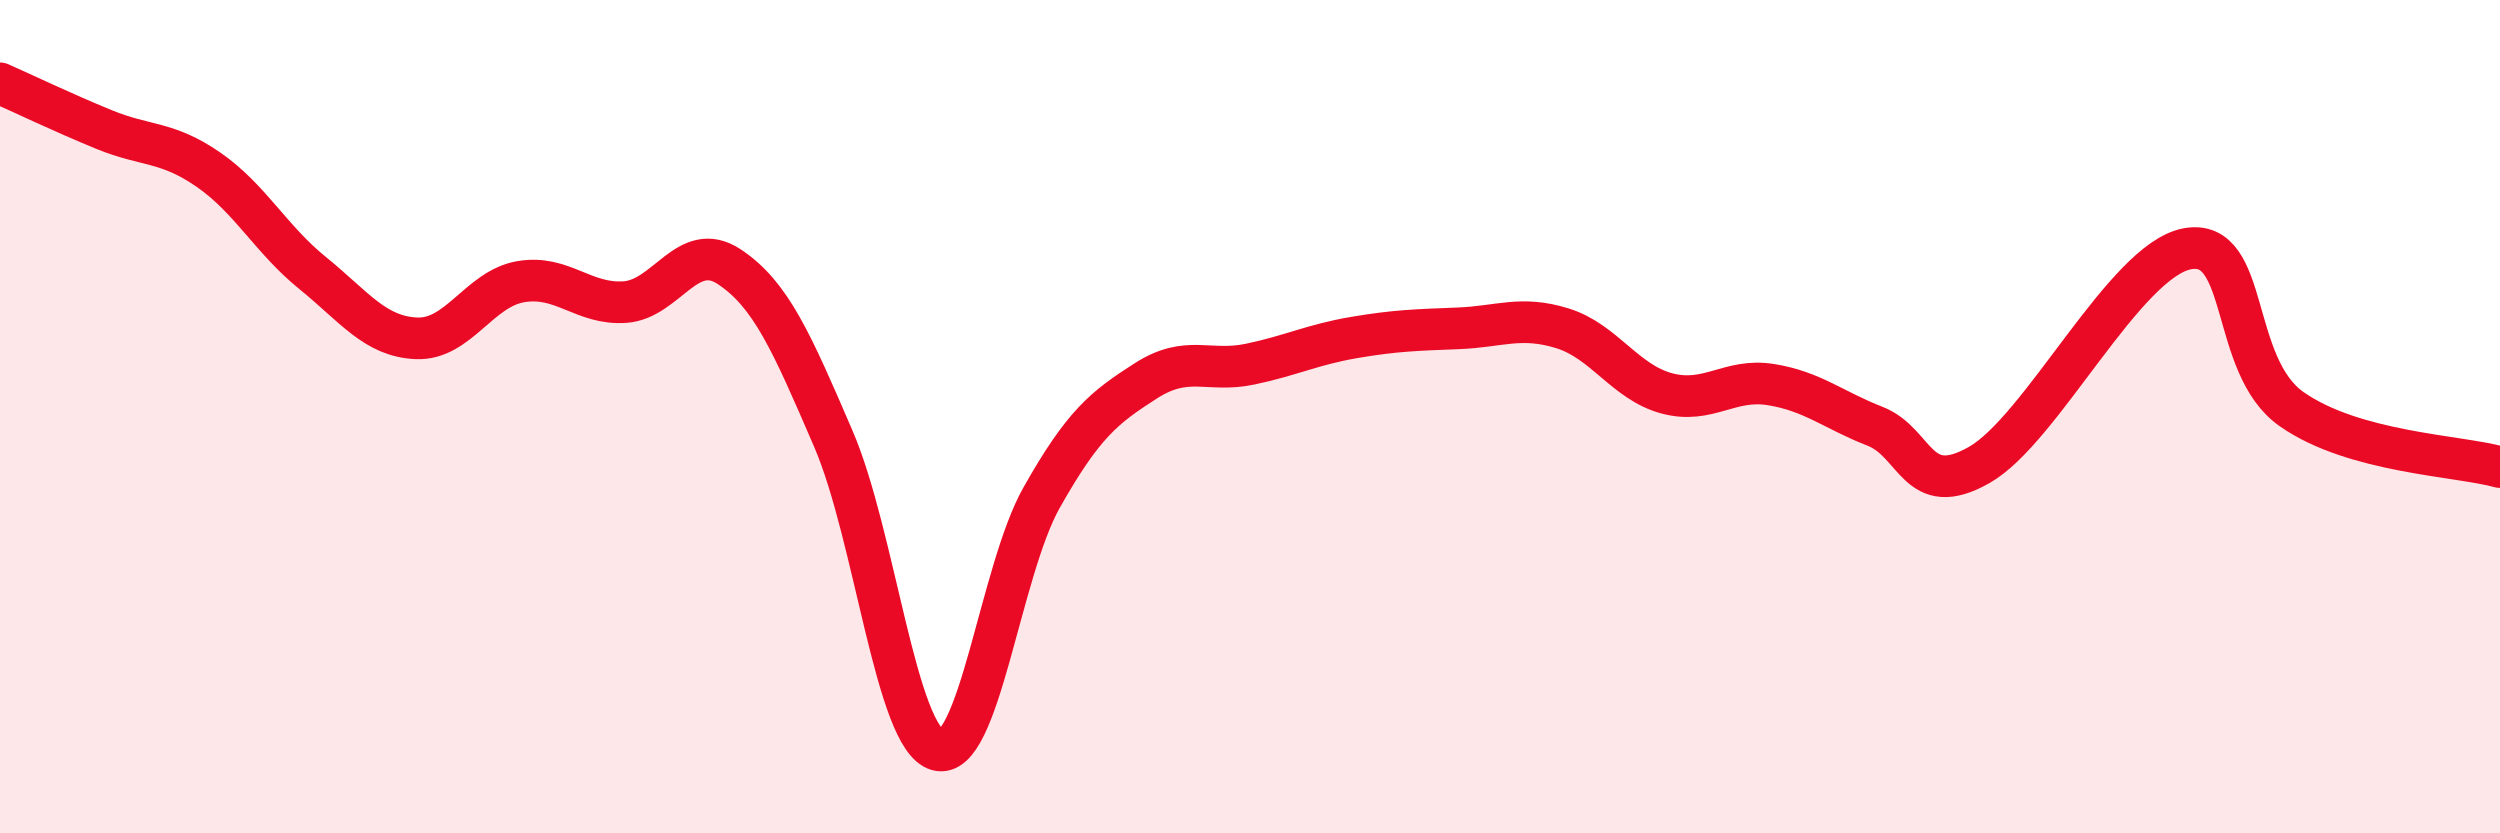 
    <svg width="60" height="20" viewBox="0 0 60 20" xmlns="http://www.w3.org/2000/svg">
      <path
        d="M 0,2 C 0.5,2.22 1.5,2.7 2.5,3.11 C 3.5,3.52 4,3.38 5,4.07 C 6,4.76 6.5,5.74 7.5,6.55 C 8.5,7.36 9,8.08 10,8.12 C 11,8.16 11.5,6.93 12.5,6.76 C 13.5,6.59 14,7.32 15,7.25 C 16,7.18 16.5,5.74 17.5,6.4 C 18.5,7.06 19,8.21 20,10.53 C 21,12.85 21.5,17.72 22.5,18 C 23.5,18.28 24,13.71 25,11.94 C 26,10.17 26.5,9.78 27.5,9.14 C 28.5,8.5 29,8.95 30,8.74 C 31,8.53 31.5,8.27 32.5,8.1 C 33.5,7.93 34,7.92 35,7.88 C 36,7.84 36.5,7.57 37.5,7.88 C 38.5,8.19 39,9.17 40,9.44 C 41,9.71 41.5,9.07 42.5,9.23 C 43.5,9.39 44,9.84 45,10.23 C 46,10.62 46,12.01 47.5,11.16 C 49,10.31 51,6.24 52.5,5.97 C 54,5.7 53.5,8.77 55,9.82 C 56.5,10.87 59,10.93 60,11.21L60 20L0 20Z"
        fill="#EB0A25"
        opacity="0.1"
        stroke-linecap="round"
        stroke-linejoin="round"
      />
      <path
        d="M 0,2 C 0.5,2.22 1.5,2.7 2.5,3.11 C 3.5,3.52 4,3.38 5,4.07 C 6,4.76 6.5,5.74 7.5,6.55 C 8.5,7.36 9,8.08 10,8.12 C 11,8.16 11.5,6.93 12.5,6.76 C 13.5,6.59 14,7.32 15,7.25 C 16,7.18 16.5,5.74 17.5,6.4 C 18.5,7.06 19,8.21 20,10.53 C 21,12.85 21.5,17.72 22.5,18 C 23.5,18.28 24,13.71 25,11.94 C 26,10.17 26.5,9.78 27.5,9.14 C 28.5,8.5 29,8.95 30,8.74 C 31,8.53 31.5,8.27 32.5,8.1 C 33.5,7.93 34,7.92 35,7.88 C 36,7.84 36.5,7.57 37.5,7.88 C 38.5,8.19 39,9.17 40,9.44 C 41,9.71 41.5,9.07 42.5,9.23 C 43.5,9.39 44,9.84 45,10.23 C 46,10.62 46,12.01 47.5,11.16 C 49,10.31 51,6.24 52.5,5.97 C 54,5.7 53.5,8.77 55,9.82 C 56.5,10.87 59,10.93 60,11.21"
        stroke="#EB0A25"
        stroke-width="1"
        fill="none"
        stroke-linecap="round"
        stroke-linejoin="round"
      />
    </svg>
  